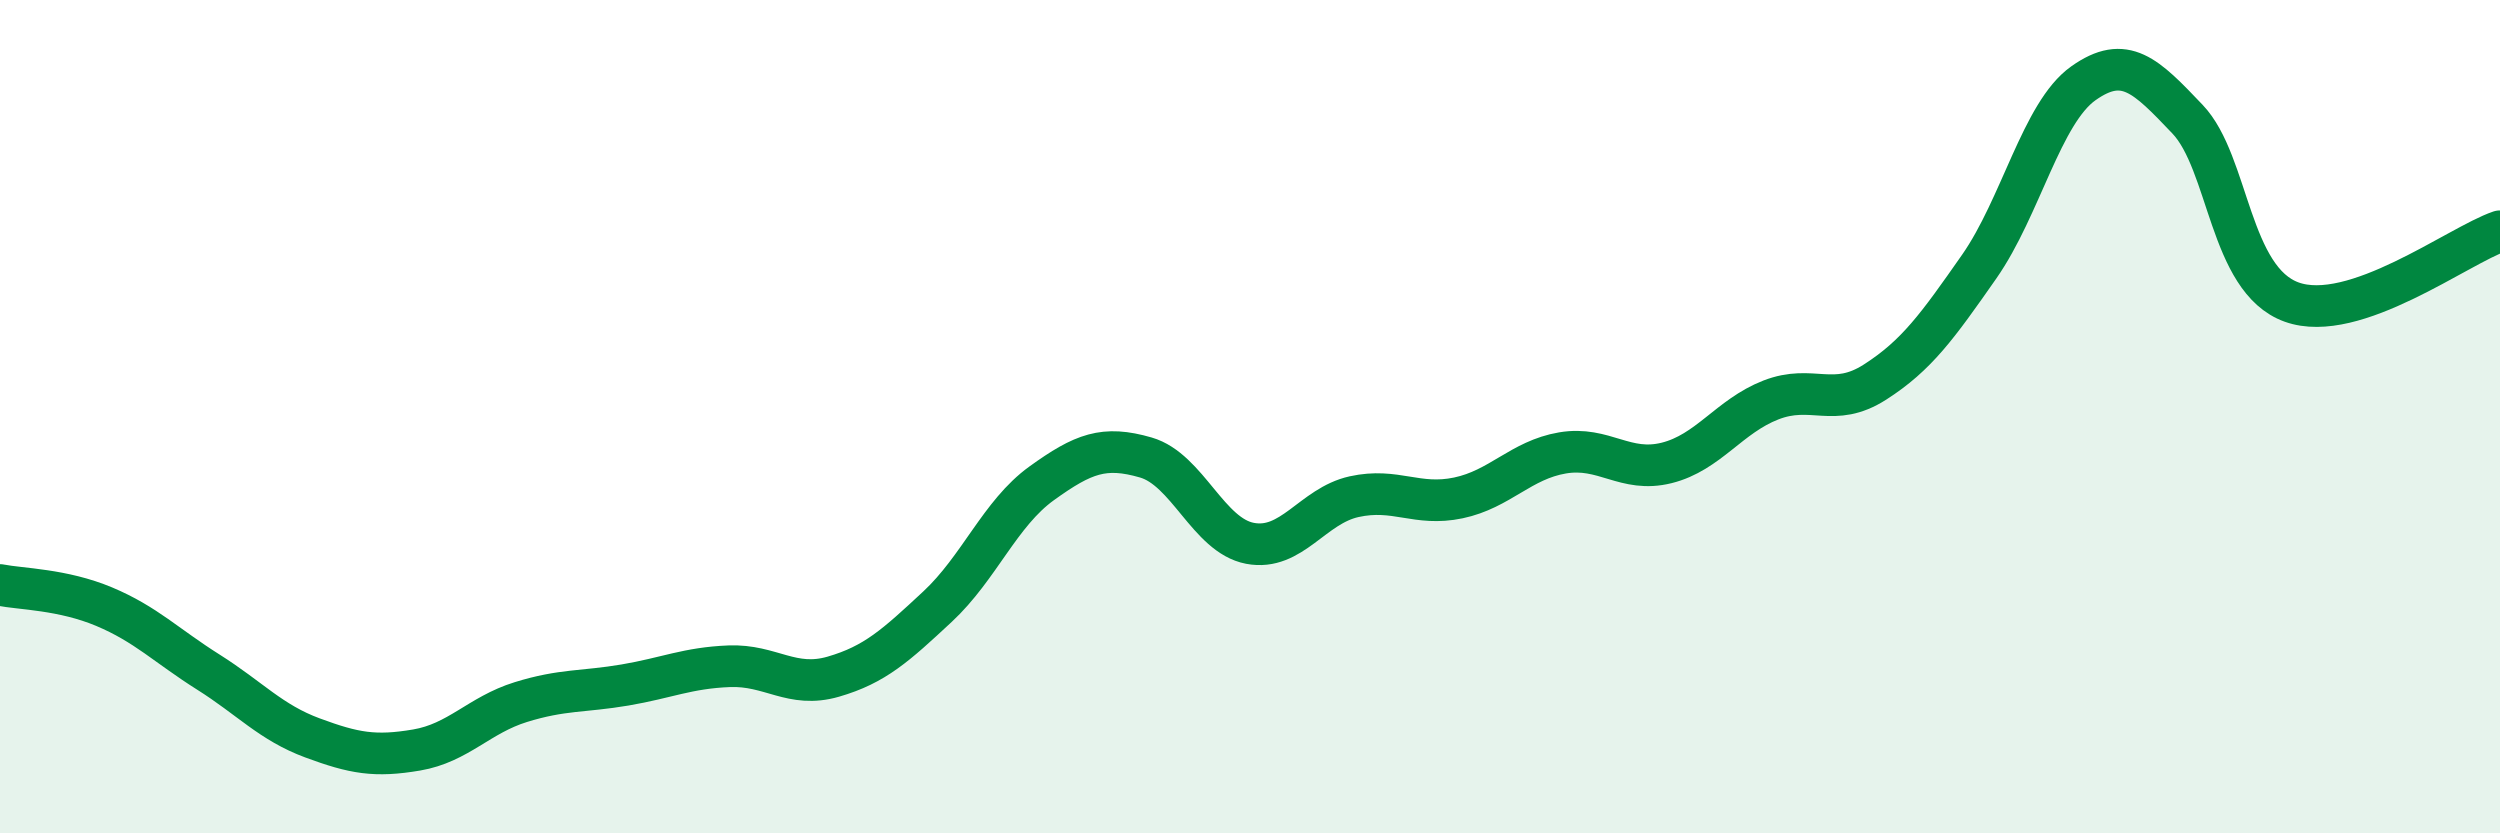
    <svg width="60" height="20" viewBox="0 0 60 20" xmlns="http://www.w3.org/2000/svg">
      <path
        d="M 0,14.04 C 0.5,14.14 1.5,14.14 2.5,14.56 C 3.5,14.98 4,15.5 5,16.13 C 6,16.76 6.5,17.34 7.5,17.71 C 8.5,18.08 9,18.17 10,18 C 11,17.83 11.5,17.16 12.5,16.85 C 13.5,16.54 14,16.61 15,16.44 C 16,16.27 16.5,16.03 17.5,15.99 C 18.5,15.95 19,16.53 20,16.24 C 21,15.95 21.5,15.49 22.5,14.56 C 23.5,13.63 24,12.32 25,11.6 C 26,10.88 26.5,10.69 27.5,10.98 C 28.5,11.27 29,12.85 30,13.04 C 31,13.23 31.5,12.14 32.5,11.92 C 33.5,11.7 34,12.16 35,11.95 C 36,11.74 36.5,11.04 37.5,10.87 C 38.5,10.7 39,11.36 40,11.11 C 41,10.86 41.5,9.99 42.5,9.6 C 43.5,9.21 44,9.81 45,9.17 C 46,8.53 46.5,7.83 47.5,6.4 C 48.5,4.97 49,2.71 50,2 C 51,1.29 51.5,1.81 52.5,2.86 C 53.5,3.91 53.5,6.71 55,7.25 C 56.5,7.79 59,5.89 60,5.55L60 20L0 20Z"
        fill="#008740"
        opacity="0.1"
        stroke-linecap="round"
        stroke-linejoin="round"
      />
      <path
        d="M 0,14.04 C 0.5,14.14 1.5,14.14 2.5,14.56 C 3.5,14.98 4,15.5 5,16.13 C 6,16.76 6.5,17.34 7.5,17.71 C 8.5,18.08 9,18.17 10,18 C 11,17.83 11.5,17.16 12.5,16.85 C 13.5,16.54 14,16.61 15,16.44 C 16,16.27 16.5,16.03 17.5,15.99 C 18.5,15.95 19,16.53 20,16.24 C 21,15.95 21.5,15.49 22.5,14.56 C 23.5,13.63 24,12.32 25,11.6 C 26,10.88 26.5,10.69 27.5,10.98 C 28.5,11.27 29,12.85 30,13.04 C 31,13.23 31.5,12.14 32.5,11.92 C 33.5,11.7 34,12.16 35,11.95 C 36,11.74 36.5,11.04 37.5,10.87 C 38.5,10.7 39,11.36 40,11.11 C 41,10.86 41.5,9.99 42.5,9.6 C 43.5,9.21 44,9.81 45,9.17 C 46,8.53 46.5,7.83 47.5,6.4 C 48.5,4.97 49,2.71 50,2 C 51,1.29 51.5,1.81 52.5,2.86 C 53.5,3.91 53.5,6.71 55,7.25 C 56.5,7.79 59,5.89 60,5.55"
        stroke="#008740"
        stroke-width="1"
        fill="none"
        stroke-linecap="round"
        stroke-linejoin="round"
      />
    </svg>
  